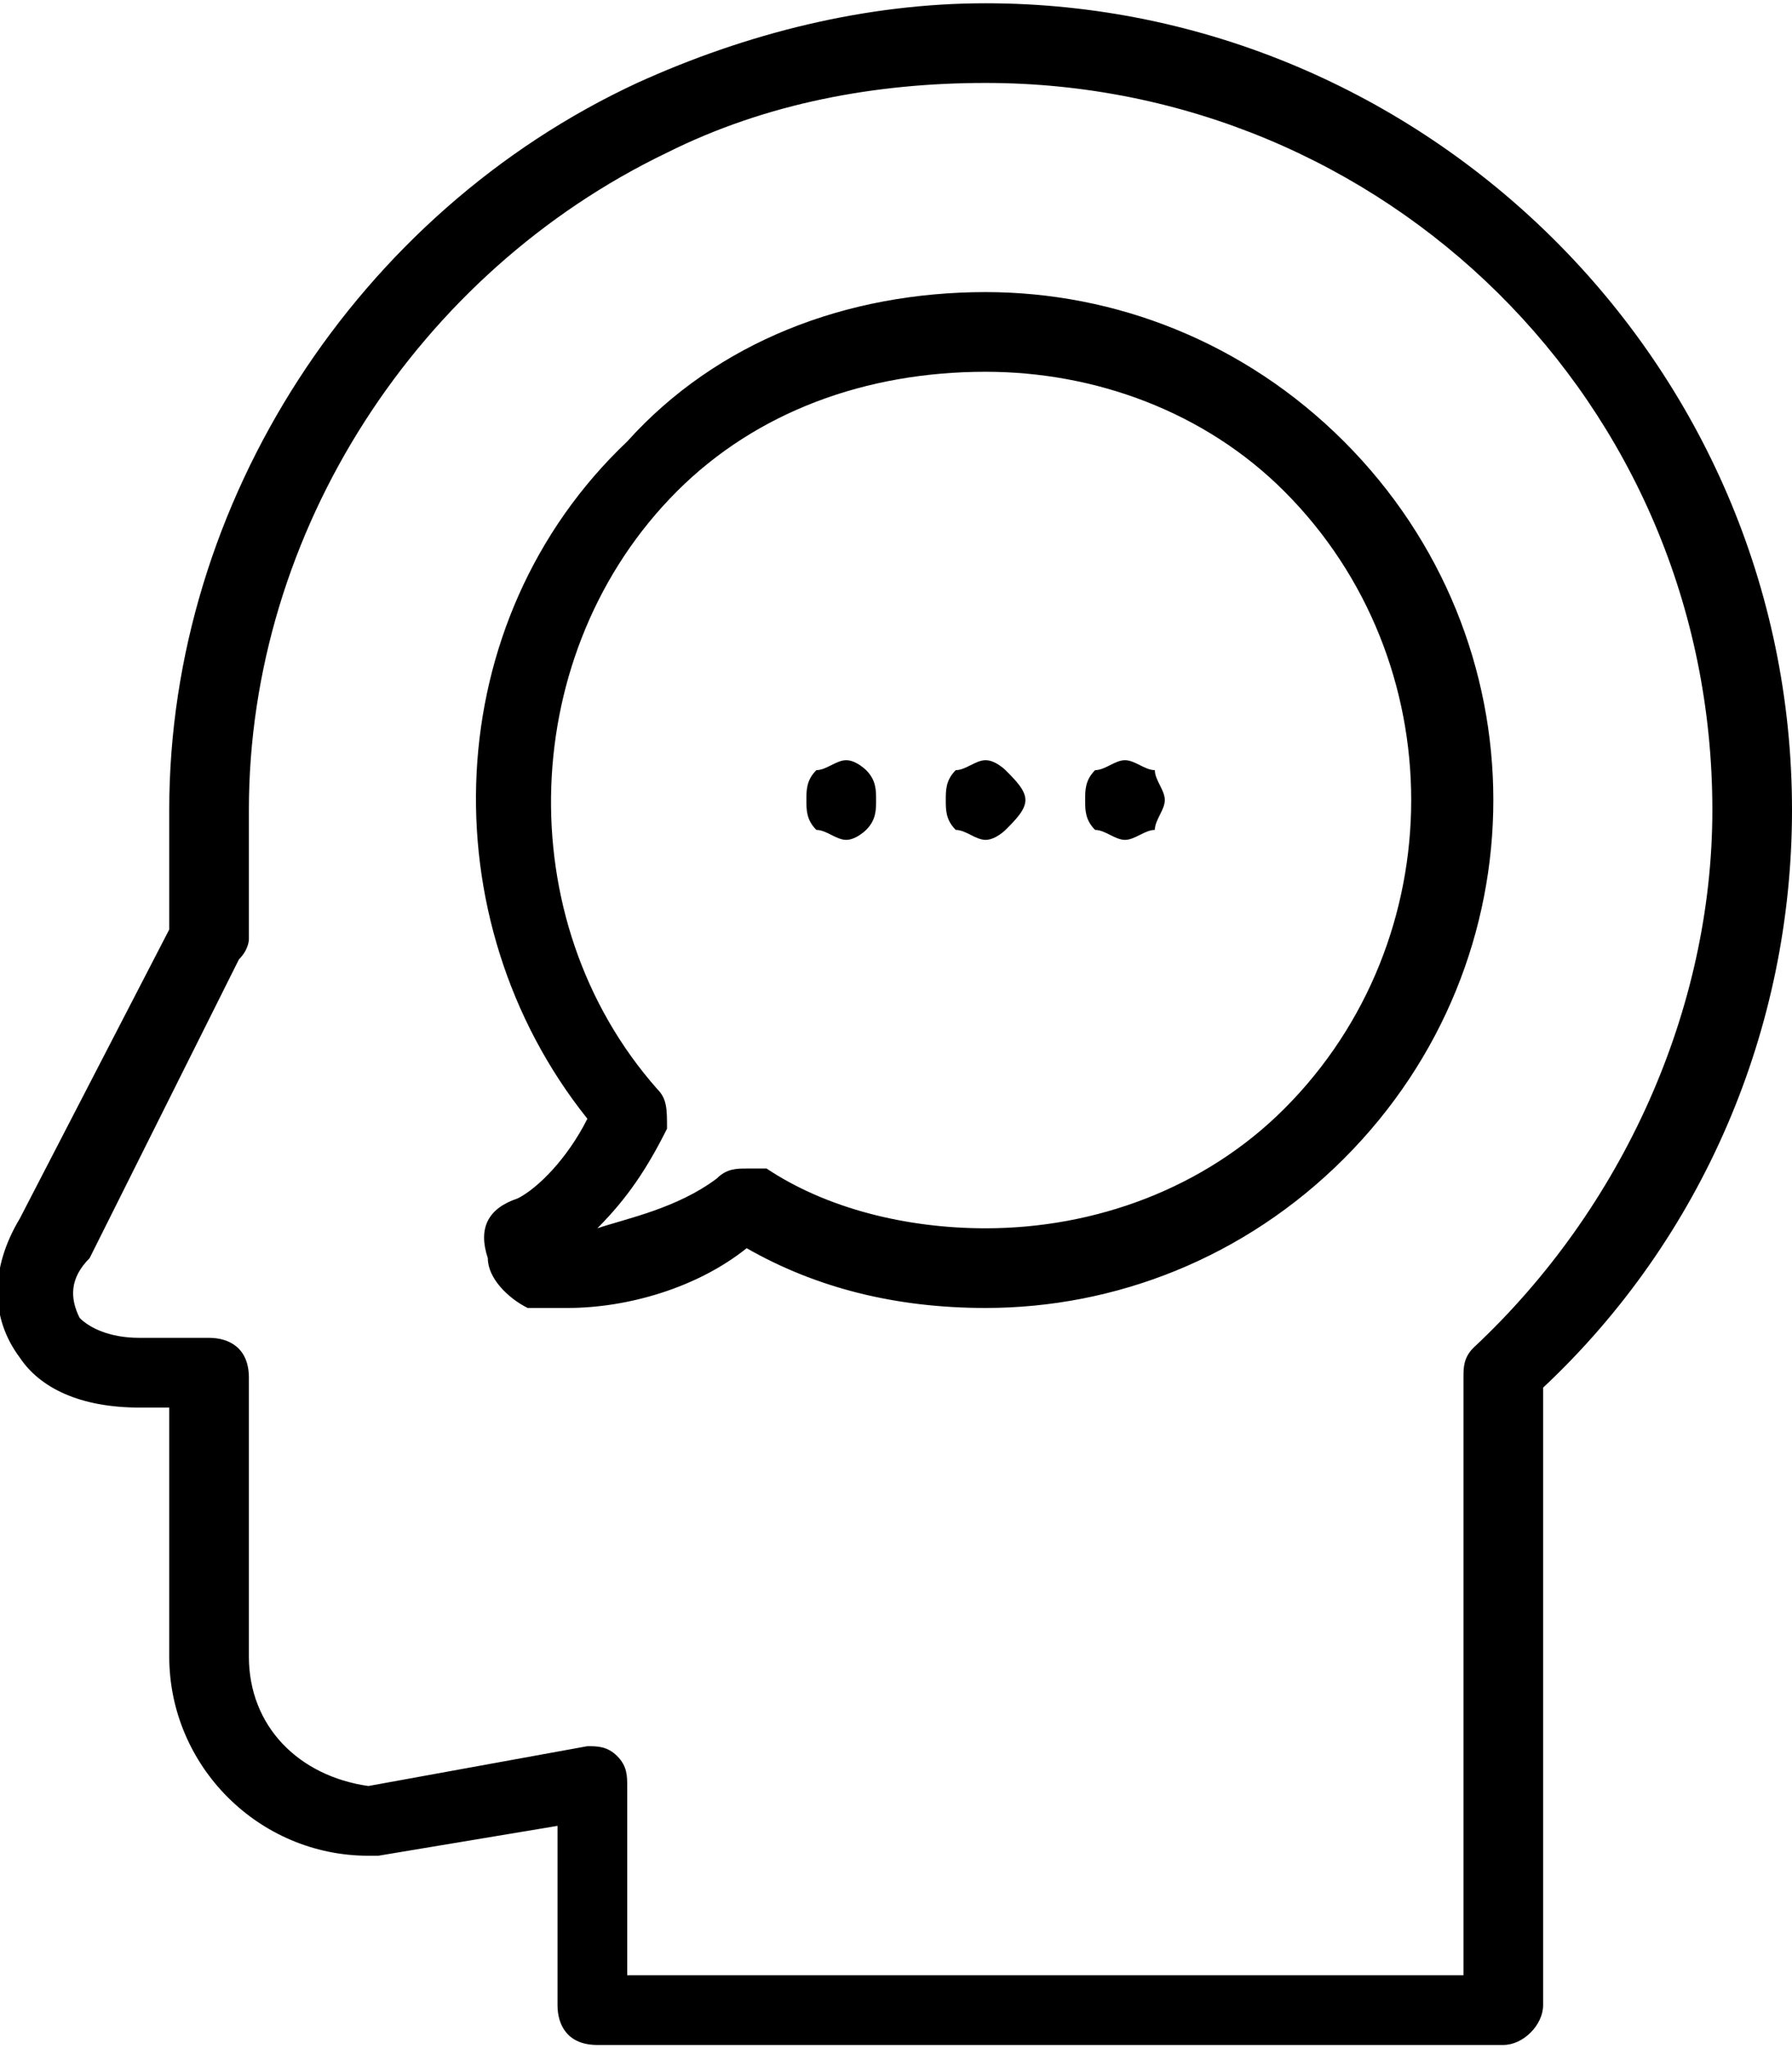 <svg xmlns="http://www.w3.org/2000/svg" width="15.112mm" height="17.266mm" fill-rule="evenodd" viewBox="0 0 180 205" shape-rendering="geometricPrecision" text-rendering="geometricPrecision" image-rendering="optimizeQuality" clip-rule="evenodd"><defs><style type="text/css"><![CDATA[
    .fil0 {fill:black}
   ]]></style></defs><g id="Layer_x0020_1"><g id="_2273488204960"><path d="M99 0C87 0 75 3 64 8 36 21 17 50 17 81v12L2 122c-3 5-3 10 0 14 2 3 6 5 12 5h3v25c0 11 9 20 20 20 0 0 1 0 1 0l18-3v18c0 2 1 4 4 4h91c2 0 4-2 4-4v-62c16-15 25-36 25-58 0-45-37-81-81-81zm49 135c-1 1-1 2-1 3v60H63v-19c0-1 0-2-1-3s-2-1-3-1l-22 4c-7-1-12-6-12-13v-28c0-3-2-4-4-4h-7c-3 0-5-1-6-2-1-2-1-4 1-6l15-30c1-1 1-2 1-2V81c0-28 17-54 42-66 10-5 21-7 32-7 40 0 73 32 73 73 0 20-9 40-24 54zM99 29c-14 0-27 5-36 15-19 18-20 48-4 68-2 4-5 7-7 8-3 1-4 3-3 6 0 2 2 4 4 5 1 0 3 0 4 0 6 0 13-2 18-6 7 4 15 6 24 6 13 0 26-5 36-15 20-20 20-52 0-72-10-10-23-15-36-15zm30 82c-8 8-19 12-30 12-8 0-16-2-22-6-1 0-2 0-2 0-1 0-2 0-3 1-4 3-9 4-12 5 3-3 5-6 7-10 0-2 0-3-1-4-15-17-14-44 2-60 8-8 19-12 31-12 11 0 22 4 30 12 17 17 17 45 0 62zM99 76c-1 0-2 1-3 1-1 1-1 2-1 3s0 2 1 3c1 0 2 1 3 1s2-1 2-1c1-1 2-2 2-3s-1-2-2-3c0 0-1-1-2-1zM113 76c-1 0-2 1-3 1-1 1-1 2-1 3s0 2 1 3c1 0 2 1 3 1s2-1 3-1c0-1 1-2 1-3s-1-2-1-3c-1 0-2-1-3-1zM85 76c-1 0-2 1-3 1-1 1-1 2-1 3s0 2 1 3c1 0 2 1 3 1s2-1 2-1c1-1 1-2 1-3s0-2-1-3c0 0-1-1-2-1z" class="fil0"/></g></g></svg>